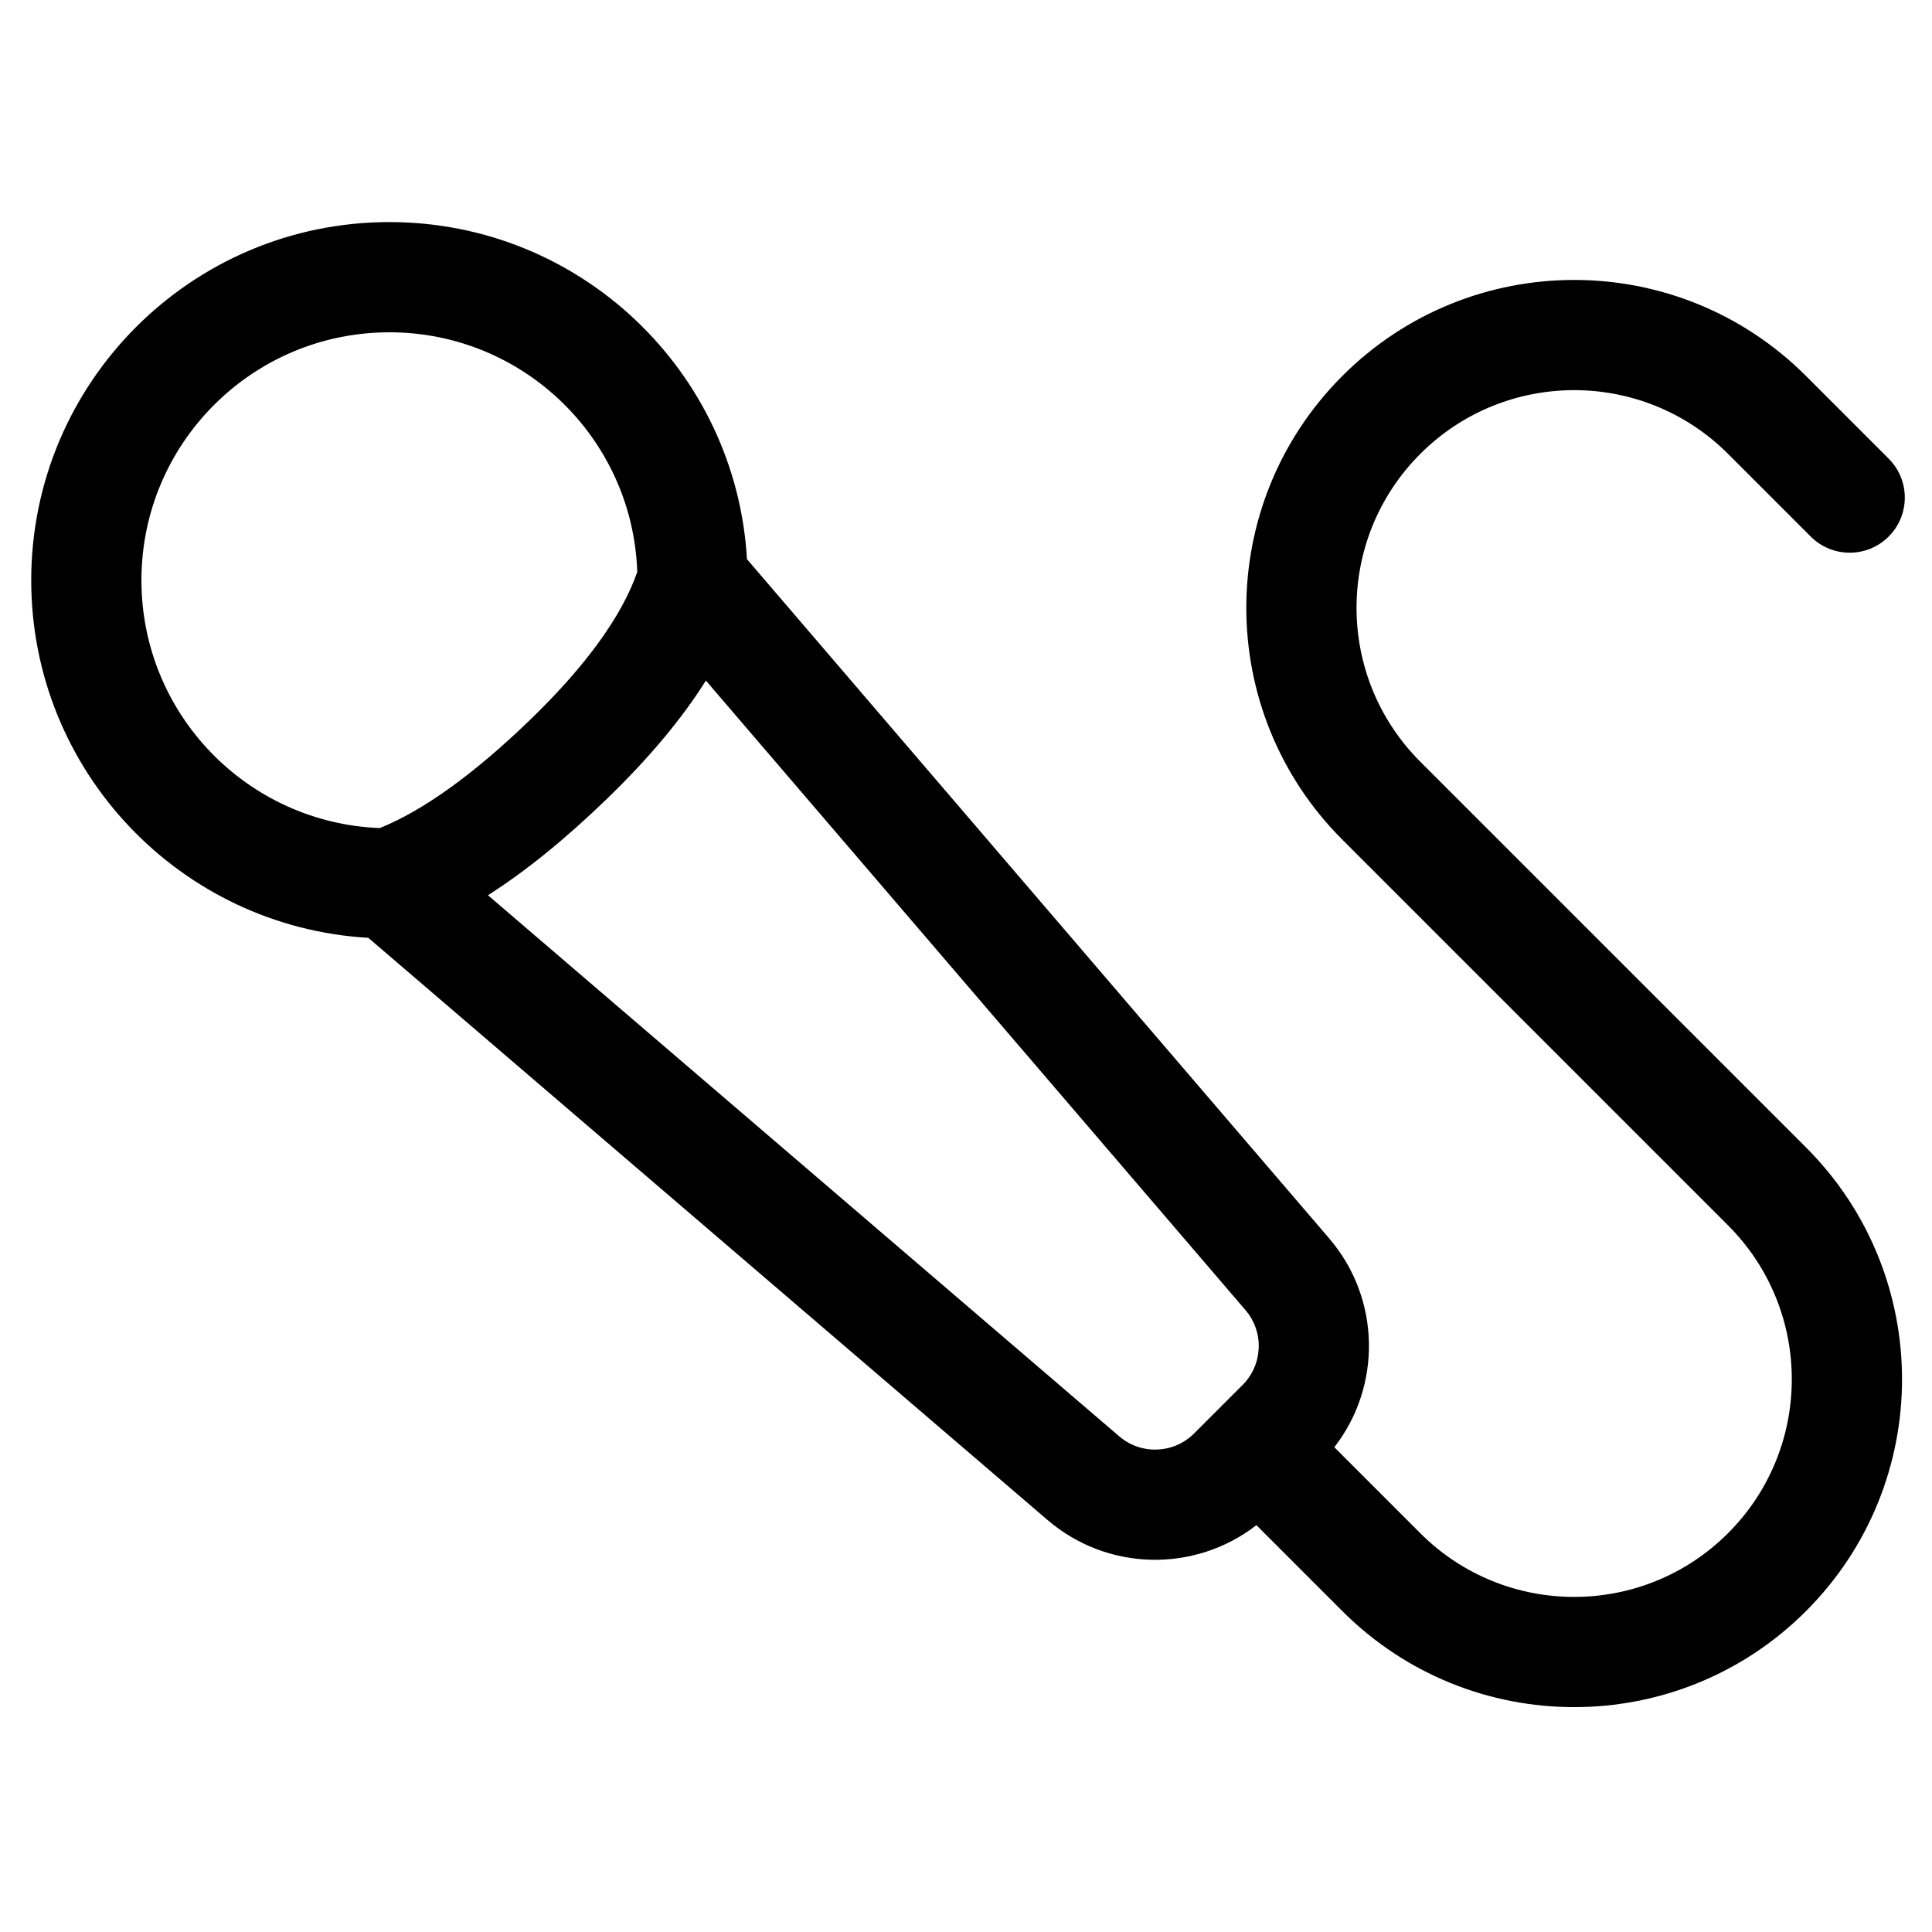 <?xml version="1.0" encoding="UTF-8"?>
<!-- Uploaded to: ICON Repo, www.iconrepo.com, Generator: ICON Repo Mixer Tools -->
<svg fill="#000000" width="800px" height="800px" version="1.1" viewBox="144 144 512 512" xmlns="http://www.w3.org/2000/svg">
 <path d="m497.61 527.53 22.773 22.777c22.523 22.523 59.043 22.523 81.57 0 22.523-22.527 22.523-59.047 0-81.57l-102.22-102.22c-33.93-33.93-33.93-88.945 0-122.88s88.941-33.93 122.88 0l21.902 21.906c5.703 5.703 5.703 14.949 0 20.652s-14.949 5.703-20.652 0l-21.902-21.906c-22.527-22.523-59.047-22.523-81.57 0-22.527 22.523-22.527 59.047 0 81.57l102.22 102.22c33.93 33.93 33.93 88.941 0 122.88-33.934 33.93-88.945 33.93-122.88 0l-22.773-22.777c-16.215 12.594-39.387 12.32-55.352-1.367l-180-154.28c-49.82-2.894-89.332-44.211-89.332-94.758 0-52.426 42.5-94.922 94.922-94.922 50.547 0 91.863 39.508 94.758 89.328l154.29 180c13.684 15.965 13.957 39.137 1.367 55.348zm-213.1-192.79c14.977-14.48 24.355-27.633 28.367-39.145-1.152-35.281-30.117-63.531-65.68-63.531-36.293 0-65.715 29.422-65.715 65.715 0 35.445 28.062 64.336 63.18 65.664 11.379-4.594 24.762-14.121 39.848-28.703zm46.559-10.379c-6.449 10.27-15.223 20.703-26.262 31.375-10.953 10.59-21.426 19.102-31.492 25.512l167.3 143.4c5.793 4.965 14.434 4.633 19.828-0.762l12.863-12.863c5.394-5.394 5.727-14.035 0.762-19.828z"/>
</svg>